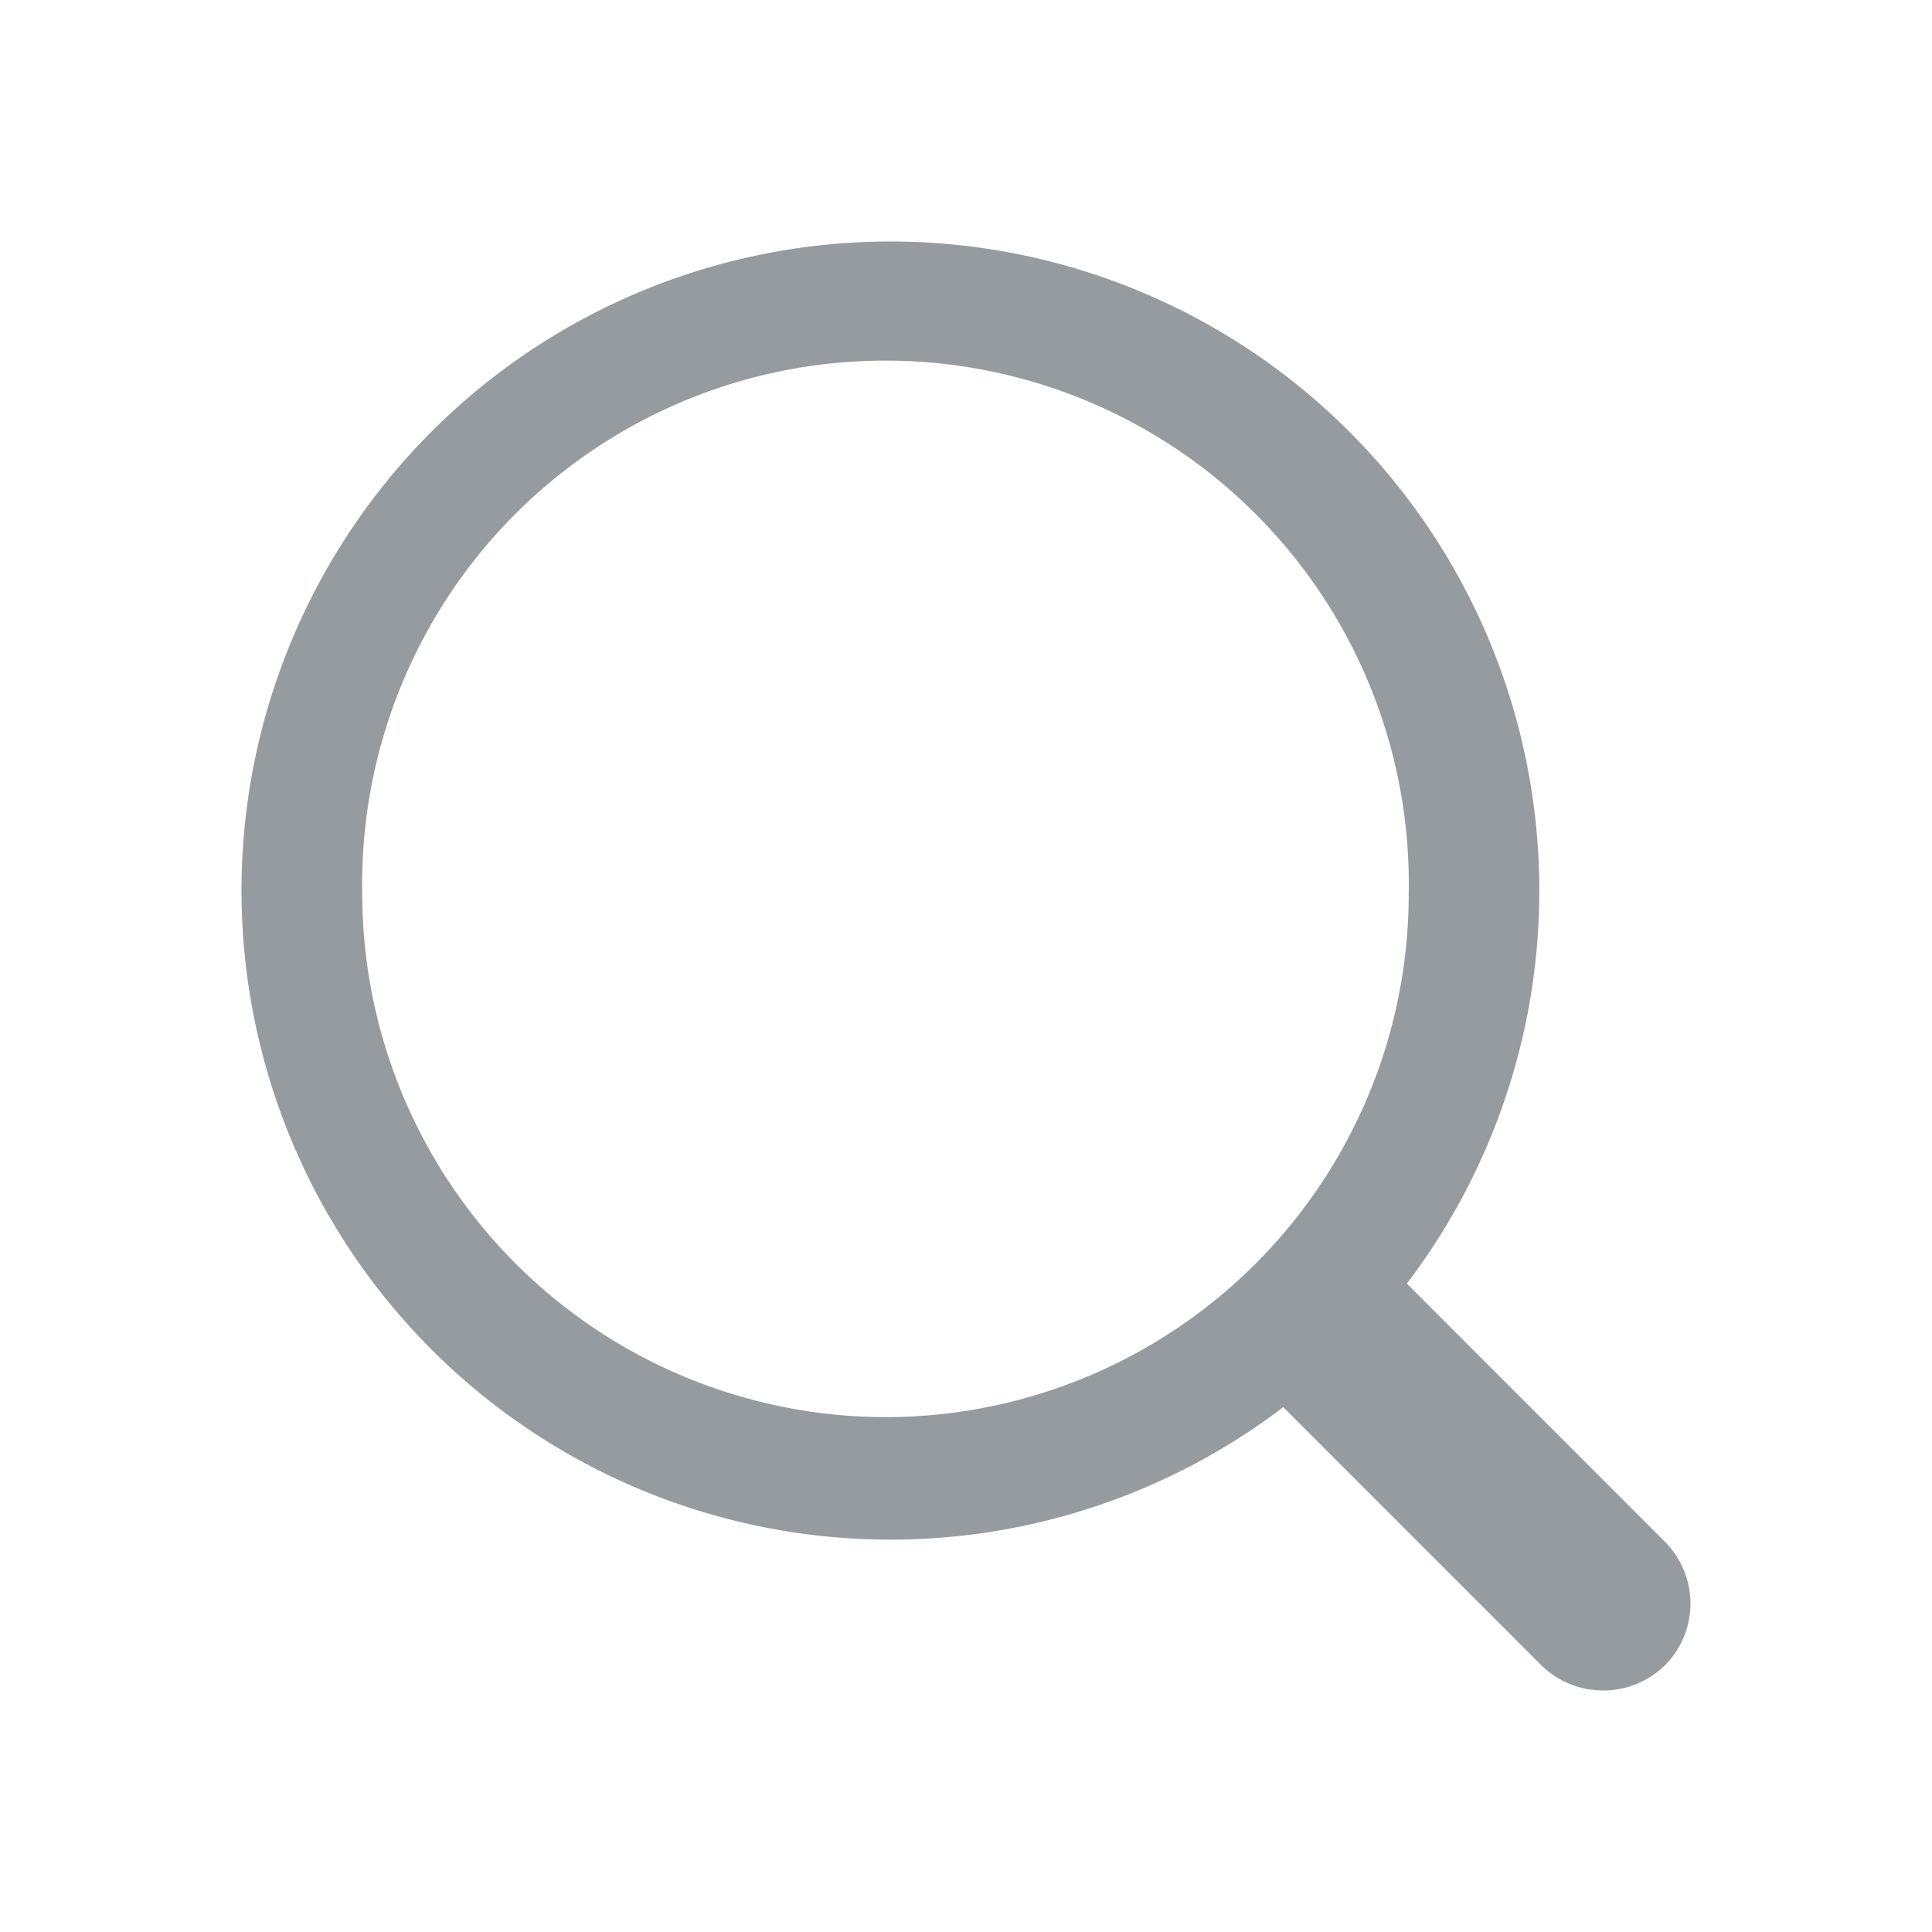 <svg width="32" height="32" viewBox="0 0 32 32" xmlns="http://www.w3.org/2000/svg">
    <path d="m27.576 25.536-4.274-4.276a10.753 10.753 0 0 0-1.484-14.607 10.746 10.746 0 0 0-14.67.496 10.753 10.753 0 0 0-.496 14.673 10.746 10.746 0 0 0 14.603 1.485l4.275 4.276c.569.556 1.477.556 2.046 0a1.449 1.449 0 0 0 0-2.047zM6 14.802a8.668 8.668 0 1 1 17.333 0 8.668 8.668 0 0 1-8.666 8.67A8.678 8.678 0 0 1 6 14.801z" fill="#969BA0" fill-rule="evenodd"/>
</svg>
